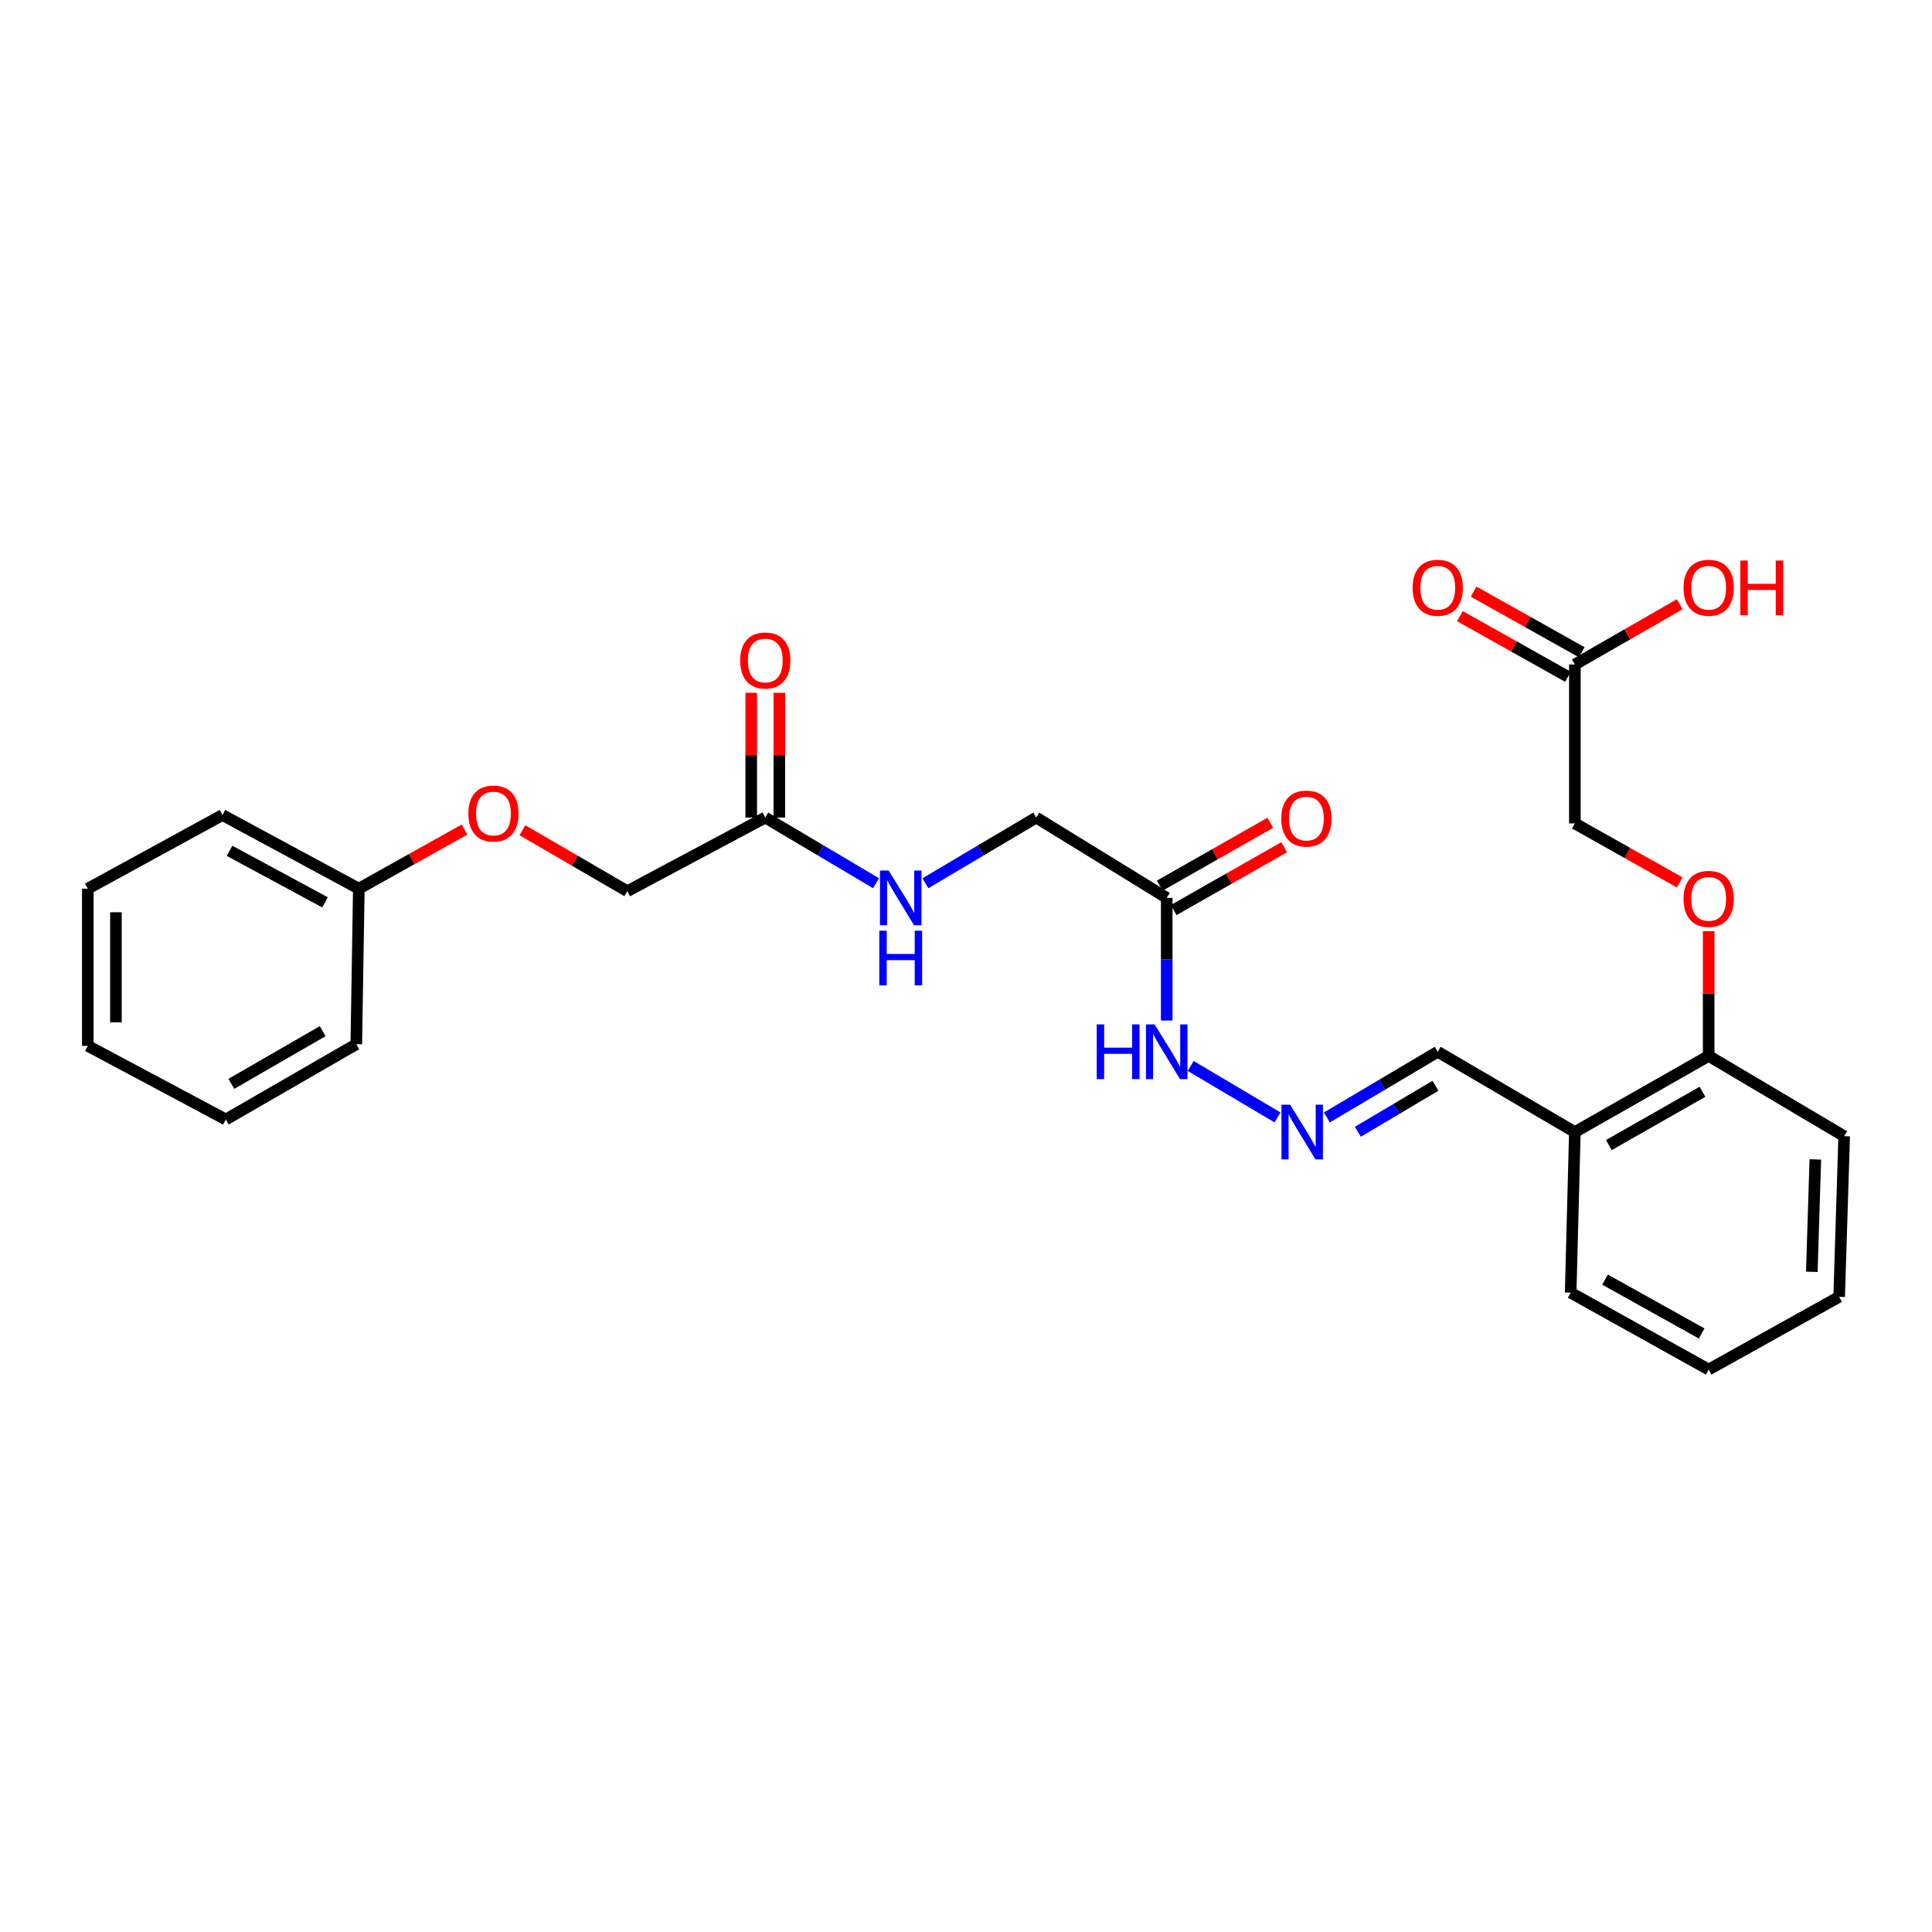 <?xml version='1.0' encoding='iso-8859-1'?>
<svg version='1.1' baseProfile='full'
              xmlns='http://www.w3.org/2000/svg'
                      xmlns:rdkit='http://www.rdkit.org/xml'
                      xmlns:xlink='http://www.w3.org/1999/xlink'
                  xml:space='preserve'
width='1000px' height='1000px' viewBox='0 0 1000 1000'>
<!-- END OF HEADER -->
<rect style='opacity:1.0;fill:#FFFFFF;stroke:none' width='1000' height='1000' x='0' y='0'> </rect>
<path class='bond-5' d='M 603.89,464.733 L 603.89,496.485' style='fill:none;fill-rule:evenodd;stroke:#000000;stroke-width:6px;stroke-linecap:butt;stroke-linejoin:miter;stroke-opacity:1' />
<path class='bond-5' d='M 603.89,496.485 L 603.89,528.237' style='fill:none;fill-rule:evenodd;stroke:#0000FF;stroke-width:6px;stroke-linecap:butt;stroke-linejoin:miter;stroke-opacity:1' />
<path class='bond-8' d='M 607.487,471.057 L 636.093,454.785' style='fill:none;fill-rule:evenodd;stroke:#000000;stroke-width:6px;stroke-linecap:butt;stroke-linejoin:miter;stroke-opacity:1' />
<path class='bond-8' d='M 636.093,454.785 L 664.699,438.514' style='fill:none;fill-rule:evenodd;stroke:#FF0000;stroke-width:6px;stroke-linecap:butt;stroke-linejoin:miter;stroke-opacity:1' />
<path class='bond-8' d='M 600.293,458.41 L 628.898,442.138' style='fill:none;fill-rule:evenodd;stroke:#000000;stroke-width:6px;stroke-linecap:butt;stroke-linejoin:miter;stroke-opacity:1' />
<path class='bond-8' d='M 628.898,442.138 L 657.504,425.866' style='fill:none;fill-rule:evenodd;stroke:#FF0000;stroke-width:6px;stroke-linecap:butt;stroke-linejoin:miter;stroke-opacity:1' />
<path class='bond-12' d='M 603.89,464.733 L 536.352,423.168' style='fill:none;fill-rule:evenodd;stroke:#000000;stroke-width:6px;stroke-linecap:butt;stroke-linejoin:miter;stroke-opacity:1' />
<path class='bond-0' d='M 661.244,578.381 L 616.296,551.742' style='fill:none;fill-rule:evenodd;stroke:#0000FF;stroke-width:6px;stroke-linecap:butt;stroke-linejoin:miter;stroke-opacity:1' />
<path class='bond-10' d='M 686.801,578.382 L 715.482,561.385' style='fill:none;fill-rule:evenodd;stroke:#0000FF;stroke-width:6px;stroke-linecap:butt;stroke-linejoin:miter;stroke-opacity:1' />
<path class='bond-10' d='M 715.482,561.385 L 744.163,544.389' style='fill:none;fill-rule:evenodd;stroke:#000000;stroke-width:6px;stroke-linecap:butt;stroke-linejoin:miter;stroke-opacity:1' />
<path class='bond-10' d='M 702.823,585.8 L 722.9,573.903' style='fill:none;fill-rule:evenodd;stroke:#0000FF;stroke-width:6px;stroke-linecap:butt;stroke-linejoin:miter;stroke-opacity:1' />
<path class='bond-10' d='M 722.9,573.903 L 742.977,562.005' style='fill:none;fill-rule:evenodd;stroke:#000000;stroke-width:6px;stroke-linecap:butt;stroke-linejoin:miter;stroke-opacity:1' />
<path class='bond-1' d='M 396.11,423.168 L 424.776,440.163' style='fill:none;fill-rule:evenodd;stroke:#000000;stroke-width:6px;stroke-linecap:butt;stroke-linejoin:miter;stroke-opacity:1' />
<path class='bond-1' d='M 424.776,440.163 L 453.441,457.158' style='fill:none;fill-rule:evenodd;stroke:#0000FF;stroke-width:6px;stroke-linecap:butt;stroke-linejoin:miter;stroke-opacity:1' />
<path class='bond-9' d='M 403.386,423.168 L 403.386,390.877' style='fill:none;fill-rule:evenodd;stroke:#000000;stroke-width:6px;stroke-linecap:butt;stroke-linejoin:miter;stroke-opacity:1' />
<path class='bond-9' d='M 403.386,390.877 L 403.386,358.585' style='fill:none;fill-rule:evenodd;stroke:#FF0000;stroke-width:6px;stroke-linecap:butt;stroke-linejoin:miter;stroke-opacity:1' />
<path class='bond-9' d='M 388.835,423.168 L 388.835,390.877' style='fill:none;fill-rule:evenodd;stroke:#000000;stroke-width:6px;stroke-linecap:butt;stroke-linejoin:miter;stroke-opacity:1' />
<path class='bond-9' d='M 388.835,390.877 L 388.835,358.585' style='fill:none;fill-rule:evenodd;stroke:#FF0000;stroke-width:6px;stroke-linecap:butt;stroke-linejoin:miter;stroke-opacity:1' />
<path class='bond-15' d='M 396.11,423.168 L 324.676,461.282' style='fill:none;fill-rule:evenodd;stroke:#000000;stroke-width:6px;stroke-linecap:butt;stroke-linejoin:miter;stroke-opacity:1' />
<path class='bond-2' d='M 815.145,585.954 L 744.163,544.389' style='fill:none;fill-rule:evenodd;stroke:#000000;stroke-width:6px;stroke-linecap:butt;stroke-linejoin:miter;stroke-opacity:1' />
<path class='bond-6' d='M 815.145,585.954 L 884.405,546.539' style='fill:none;fill-rule:evenodd;stroke:#000000;stroke-width:6px;stroke-linecap:butt;stroke-linejoin:miter;stroke-opacity:1' />
<path class='bond-6' d='M 832.731,592.688 L 881.212,565.097' style='fill:none;fill-rule:evenodd;stroke:#000000;stroke-width:6px;stroke-linecap:butt;stroke-linejoin:miter;stroke-opacity:1' />
<path class='bond-18' d='M 815.145,585.954 L 812.97,669.069' style='fill:none;fill-rule:evenodd;stroke:#000000;stroke-width:6px;stroke-linecap:butt;stroke-linejoin:miter;stroke-opacity:1' />
<path class='bond-3' d='M 815.145,343.949 L 815.145,426.207' style='fill:none;fill-rule:evenodd;stroke:#000000;stroke-width:6px;stroke-linecap:butt;stroke-linejoin:miter;stroke-opacity:1' />
<path class='bond-11' d='M 818.704,337.604 L 790.73,321.914' style='fill:none;fill-rule:evenodd;stroke:#000000;stroke-width:6px;stroke-linecap:butt;stroke-linejoin:miter;stroke-opacity:1' />
<path class='bond-11' d='M 790.73,321.914 L 762.757,306.225' style='fill:none;fill-rule:evenodd;stroke:#FF0000;stroke-width:6px;stroke-linecap:butt;stroke-linejoin:miter;stroke-opacity:1' />
<path class='bond-11' d='M 811.586,350.294 L 783.612,334.605' style='fill:none;fill-rule:evenodd;stroke:#000000;stroke-width:6px;stroke-linecap:butt;stroke-linejoin:miter;stroke-opacity:1' />
<path class='bond-11' d='M 783.612,334.605 L 755.639,318.915' style='fill:none;fill-rule:evenodd;stroke:#FF0000;stroke-width:6px;stroke-linecap:butt;stroke-linejoin:miter;stroke-opacity:1' />
<path class='bond-16' d='M 815.145,343.949 L 842.276,328.354' style='fill:none;fill-rule:evenodd;stroke:#000000;stroke-width:6px;stroke-linecap:butt;stroke-linejoin:miter;stroke-opacity:1' />
<path class='bond-16' d='M 842.276,328.354 L 869.407,312.758' style='fill:none;fill-rule:evenodd;stroke:#FF0000;stroke-width:6px;stroke-linecap:butt;stroke-linejoin:miter;stroke-opacity:1' />
<path class='bond-4' d='M 478.997,457.16 L 507.674,440.164' style='fill:none;fill-rule:evenodd;stroke:#0000FF;stroke-width:6px;stroke-linecap:butt;stroke-linejoin:miter;stroke-opacity:1' />
<path class='bond-4' d='M 507.674,440.164 L 536.352,423.168' style='fill:none;fill-rule:evenodd;stroke:#000000;stroke-width:6px;stroke-linecap:butt;stroke-linejoin:miter;stroke-opacity:1' />
<path class='bond-7' d='M 884.405,546.539 L 884.405,514.251' style='fill:none;fill-rule:evenodd;stroke:#000000;stroke-width:6px;stroke-linecap:butt;stroke-linejoin:miter;stroke-opacity:1' />
<path class='bond-7' d='M 884.405,514.251 L 884.405,481.964' style='fill:none;fill-rule:evenodd;stroke:#FF0000;stroke-width:6px;stroke-linecap:butt;stroke-linejoin:miter;stroke-opacity:1' />
<path class='bond-19' d='M 884.405,546.539 L 954.545,588.096' style='fill:none;fill-rule:evenodd;stroke:#000000;stroke-width:6px;stroke-linecap:butt;stroke-linejoin:miter;stroke-opacity:1' />
<path class='bond-13' d='M 869.418,456.739 L 842.281,441.473' style='fill:none;fill-rule:evenodd;stroke:#FF0000;stroke-width:6px;stroke-linecap:butt;stroke-linejoin:miter;stroke-opacity:1' />
<path class='bond-13' d='M 842.281,441.473 L 815.145,426.207' style='fill:none;fill-rule:evenodd;stroke:#000000;stroke-width:6px;stroke-linecap:butt;stroke-linejoin:miter;stroke-opacity:1' />
<path class='bond-14' d='M 270.411,429.732 L 297.544,445.507' style='fill:none;fill-rule:evenodd;stroke:#FF0000;stroke-width:6px;stroke-linecap:butt;stroke-linejoin:miter;stroke-opacity:1' />
<path class='bond-14' d='M 297.544,445.507 L 324.676,461.282' style='fill:none;fill-rule:evenodd;stroke:#000000;stroke-width:6px;stroke-linecap:butt;stroke-linejoin:miter;stroke-opacity:1' />
<path class='bond-17' d='M 240.412,429.395 L 213.07,444.683' style='fill:none;fill-rule:evenodd;stroke:#FF0000;stroke-width:6px;stroke-linecap:butt;stroke-linejoin:miter;stroke-opacity:1' />
<path class='bond-17' d='M 213.07,444.683 L 185.728,459.972' style='fill:none;fill-rule:evenodd;stroke:#000000;stroke-width:6px;stroke-linecap:butt;stroke-linejoin:miter;stroke-opacity:1' />
<path class='bond-20' d='M 185.728,459.972 L 115.143,421.866' style='fill:none;fill-rule:evenodd;stroke:#000000;stroke-width:6px;stroke-linecap:butt;stroke-linejoin:miter;stroke-opacity:1' />
<path class='bond-20' d='M 168.228,467.06 L 118.818,440.386' style='fill:none;fill-rule:evenodd;stroke:#000000;stroke-width:6px;stroke-linecap:butt;stroke-linejoin:miter;stroke-opacity:1' />
<path class='bond-21' d='M 185.728,459.972 L 184.419,540.484' style='fill:none;fill-rule:evenodd;stroke:#000000;stroke-width:6px;stroke-linecap:butt;stroke-linejoin:miter;stroke-opacity:1' />
<path class='bond-22' d='M 812.97,669.069 L 884.405,708.88' style='fill:none;fill-rule:evenodd;stroke:#000000;stroke-width:6px;stroke-linecap:butt;stroke-linejoin:miter;stroke-opacity:1' />
<path class='bond-22' d='M 830.769,662.331 L 880.773,690.199' style='fill:none;fill-rule:evenodd;stroke:#000000;stroke-width:6px;stroke-linecap:butt;stroke-linejoin:miter;stroke-opacity:1' />
<path class='bond-27' d='M 954.545,588.096 L 951.943,671.227' style='fill:none;fill-rule:evenodd;stroke:#000000;stroke-width:6px;stroke-linecap:butt;stroke-linejoin:miter;stroke-opacity:1' />
<path class='bond-27' d='M 939.612,600.111 L 937.79,658.302' style='fill:none;fill-rule:evenodd;stroke:#000000;stroke-width:6px;stroke-linecap:butt;stroke-linejoin:miter;stroke-opacity:1' />
<path class='bond-25' d='M 115.143,421.866 L 45.455,459.972' style='fill:none;fill-rule:evenodd;stroke:#000000;stroke-width:6px;stroke-linecap:butt;stroke-linejoin:miter;stroke-opacity:1' />
<path class='bond-24' d='M 184.419,540.484 L 116.889,579.447' style='fill:none;fill-rule:evenodd;stroke:#000000;stroke-width:6px;stroke-linecap:butt;stroke-linejoin:miter;stroke-opacity:1' />
<path class='bond-24' d='M 167.018,533.726 L 119.747,560.999' style='fill:none;fill-rule:evenodd;stroke:#000000;stroke-width:6px;stroke-linecap:butt;stroke-linejoin:miter;stroke-opacity:1' />
<path class='bond-23' d='M 884.405,708.88 L 951.943,671.227' style='fill:none;fill-rule:evenodd;stroke:#000000;stroke-width:6px;stroke-linecap:butt;stroke-linejoin:miter;stroke-opacity:1' />
<path class='bond-26' d='M 116.889,579.447 L 45.455,541.349' style='fill:none;fill-rule:evenodd;stroke:#000000;stroke-width:6px;stroke-linecap:butt;stroke-linejoin:miter;stroke-opacity:1' />
<path class='bond-28' d='M 45.455,459.972 L 45.455,541.349' style='fill:none;fill-rule:evenodd;stroke:#000000;stroke-width:6px;stroke-linecap:butt;stroke-linejoin:miter;stroke-opacity:1' />
<path class='bond-28' d='M 60.005,472.179 L 60.005,529.143' style='fill:none;fill-rule:evenodd;stroke:#000000;stroke-width:6px;stroke-linecap:butt;stroke-linejoin:miter;stroke-opacity:1' />
<path  class='atom-1' d='M 667.762 571.794
L 677.042 586.794
Q 677.962 588.274, 679.442 590.954
Q 680.922 593.634, 681.002 593.794
L 681.002 571.794
L 684.762 571.794
L 684.762 600.114
L 680.882 600.114
L 670.922 583.714
Q 669.762 581.794, 668.522 579.594
Q 667.322 577.394, 666.962 576.714
L 666.962 600.114
L 663.282 600.114
L 663.282 571.794
L 667.762 571.794
' fill='#0000FF'/>
<path  class='atom-5' d='M 459.959 450.573
L 469.239 465.573
Q 470.159 467.053, 471.639 469.733
Q 473.119 472.413, 473.199 472.573
L 473.199 450.573
L 476.959 450.573
L 476.959 478.893
L 473.079 478.893
L 463.119 462.493
Q 461.959 460.573, 460.719 458.373
Q 459.519 456.173, 459.159 455.493
L 459.159 478.893
L 455.479 478.893
L 455.479 450.573
L 459.959 450.573
' fill='#0000FF'/>
<path  class='atom-5' d='M 455.139 481.725
L 458.979 481.725
L 458.979 493.765
L 473.459 493.765
L 473.459 481.725
L 477.299 481.725
L 477.299 510.045
L 473.459 510.045
L 473.459 496.965
L 458.979 496.965
L 458.979 510.045
L 455.139 510.045
L 455.139 481.725
' fill='#0000FF'/>
<path  class='atom-6' d='M 567.67 530.229
L 571.51 530.229
L 571.51 542.269
L 585.99 542.269
L 585.99 530.229
L 589.83 530.229
L 589.83 558.549
L 585.99 558.549
L 585.99 545.469
L 571.51 545.469
L 571.51 558.549
L 567.67 558.549
L 567.67 530.229
' fill='#0000FF'/>
<path  class='atom-6' d='M 597.63 530.229
L 606.91 545.229
Q 607.83 546.709, 609.31 549.389
Q 610.79 552.069, 610.87 552.229
L 610.87 530.229
L 614.63 530.229
L 614.63 558.549
L 610.75 558.549
L 600.79 542.149
Q 599.63 540.229, 598.39 538.029
Q 597.19 535.829, 596.83 535.149
L 596.83 558.549
L 593.15 558.549
L 593.15 530.229
L 597.63 530.229
' fill='#0000FF'/>
<path  class='atom-8' d='M 871.405 465.25
Q 871.405 458.45, 874.765 454.65
Q 878.125 450.85, 884.405 450.85
Q 890.685 450.85, 894.045 454.65
Q 897.405 458.45, 897.405 465.25
Q 897.405 472.13, 894.005 476.05
Q 890.605 479.93, 884.405 479.93
Q 878.165 479.93, 874.765 476.05
Q 871.405 472.17, 871.405 465.25
M 884.405 476.73
Q 888.725 476.73, 891.045 473.85
Q 893.405 470.93, 893.405 465.25
Q 893.405 459.69, 891.045 456.89
Q 888.725 454.05, 884.405 454.05
Q 880.085 454.05, 877.725 456.85
Q 875.405 459.65, 875.405 465.25
Q 875.405 470.97, 877.725 473.85
Q 880.085 476.73, 884.405 476.73
' fill='#FF0000'/>
<path  class='atom-9' d='M 663.181 423.692
Q 663.181 416.892, 666.541 413.092
Q 669.901 409.292, 676.181 409.292
Q 682.461 409.292, 685.821 413.092
Q 689.181 416.892, 689.181 423.692
Q 689.181 430.572, 685.781 434.492
Q 682.381 438.372, 676.181 438.372
Q 669.941 438.372, 666.541 434.492
Q 663.181 430.612, 663.181 423.692
M 676.181 435.172
Q 680.501 435.172, 682.821 432.292
Q 685.181 429.372, 685.181 423.692
Q 685.181 418.132, 682.821 415.332
Q 680.501 412.492, 676.181 412.492
Q 671.861 412.492, 669.501 415.292
Q 667.181 418.092, 667.181 423.692
Q 667.181 429.412, 669.501 432.292
Q 671.861 435.172, 676.181 435.172
' fill='#FF0000'/>
<path  class='atom-10' d='M 383.11 341.871
Q 383.11 335.071, 386.47 331.271
Q 389.83 327.471, 396.11 327.471
Q 402.39 327.471, 405.75 331.271
Q 409.11 335.071, 409.11 341.871
Q 409.11 348.751, 405.71 352.671
Q 402.31 356.551, 396.11 356.551
Q 389.87 356.551, 386.47 352.671
Q 383.11 348.791, 383.11 341.871
M 396.11 353.351
Q 400.43 353.351, 402.75 350.471
Q 405.11 347.551, 405.11 341.871
Q 405.11 336.311, 402.75 333.511
Q 400.43 330.671, 396.11 330.671
Q 391.79 330.671, 389.43 333.471
Q 387.11 336.271, 387.11 341.871
Q 387.11 347.591, 389.43 350.471
Q 391.79 353.351, 396.11 353.351
' fill='#FF0000'/>
<path  class='atom-12' d='M 731.163 304.218
Q 731.163 297.418, 734.523 293.618
Q 737.883 289.818, 744.163 289.818
Q 750.443 289.818, 753.803 293.618
Q 757.163 297.418, 757.163 304.218
Q 757.163 311.098, 753.763 315.018
Q 750.363 318.898, 744.163 318.898
Q 737.923 318.898, 734.523 315.018
Q 731.163 311.138, 731.163 304.218
M 744.163 315.698
Q 748.483 315.698, 750.803 312.818
Q 753.163 309.898, 753.163 304.218
Q 753.163 298.658, 750.803 295.858
Q 748.483 293.018, 744.163 293.018
Q 739.843 293.018, 737.483 295.818
Q 735.163 298.618, 735.163 304.218
Q 735.163 309.938, 737.483 312.818
Q 739.843 315.698, 744.163 315.698
' fill='#FF0000'/>
<path  class='atom-15' d='M 242.408 421.09
Q 242.408 414.29, 245.768 410.49
Q 249.128 406.69, 255.408 406.69
Q 261.688 406.69, 265.048 410.49
Q 268.408 414.29, 268.408 421.09
Q 268.408 427.97, 265.008 431.89
Q 261.608 435.77, 255.408 435.77
Q 249.168 435.77, 245.768 431.89
Q 242.408 428.01, 242.408 421.09
M 255.408 432.57
Q 259.728 432.57, 262.048 429.69
Q 264.408 426.77, 264.408 421.09
Q 264.408 415.53, 262.048 412.73
Q 259.728 409.89, 255.408 409.89
Q 251.088 409.89, 248.728 412.69
Q 246.408 415.49, 246.408 421.09
Q 246.408 426.81, 248.728 429.69
Q 251.088 432.57, 255.408 432.57
' fill='#FF0000'/>
<path  class='atom-17' d='M 871.405 304.218
Q 871.405 297.418, 874.765 293.618
Q 878.125 289.818, 884.405 289.818
Q 890.685 289.818, 894.045 293.618
Q 897.405 297.418, 897.405 304.218
Q 897.405 311.098, 894.005 315.018
Q 890.605 318.898, 884.405 318.898
Q 878.165 318.898, 874.765 315.018
Q 871.405 311.138, 871.405 304.218
M 884.405 315.698
Q 888.725 315.698, 891.045 312.818
Q 893.405 309.898, 893.405 304.218
Q 893.405 298.658, 891.045 295.858
Q 888.725 293.018, 884.405 293.018
Q 880.085 293.018, 877.725 295.818
Q 875.405 298.618, 875.405 304.218
Q 875.405 309.938, 877.725 312.818
Q 880.085 315.698, 884.405 315.698
' fill='#FF0000'/>
<path  class='atom-17' d='M 900.805 290.138
L 904.645 290.138
L 904.645 302.178
L 919.125 302.178
L 919.125 290.138
L 922.965 290.138
L 922.965 318.458
L 919.125 318.458
L 919.125 305.378
L 904.645 305.378
L 904.645 318.458
L 900.805 318.458
L 900.805 290.138
' fill='#FF0000'/>
</svg>
